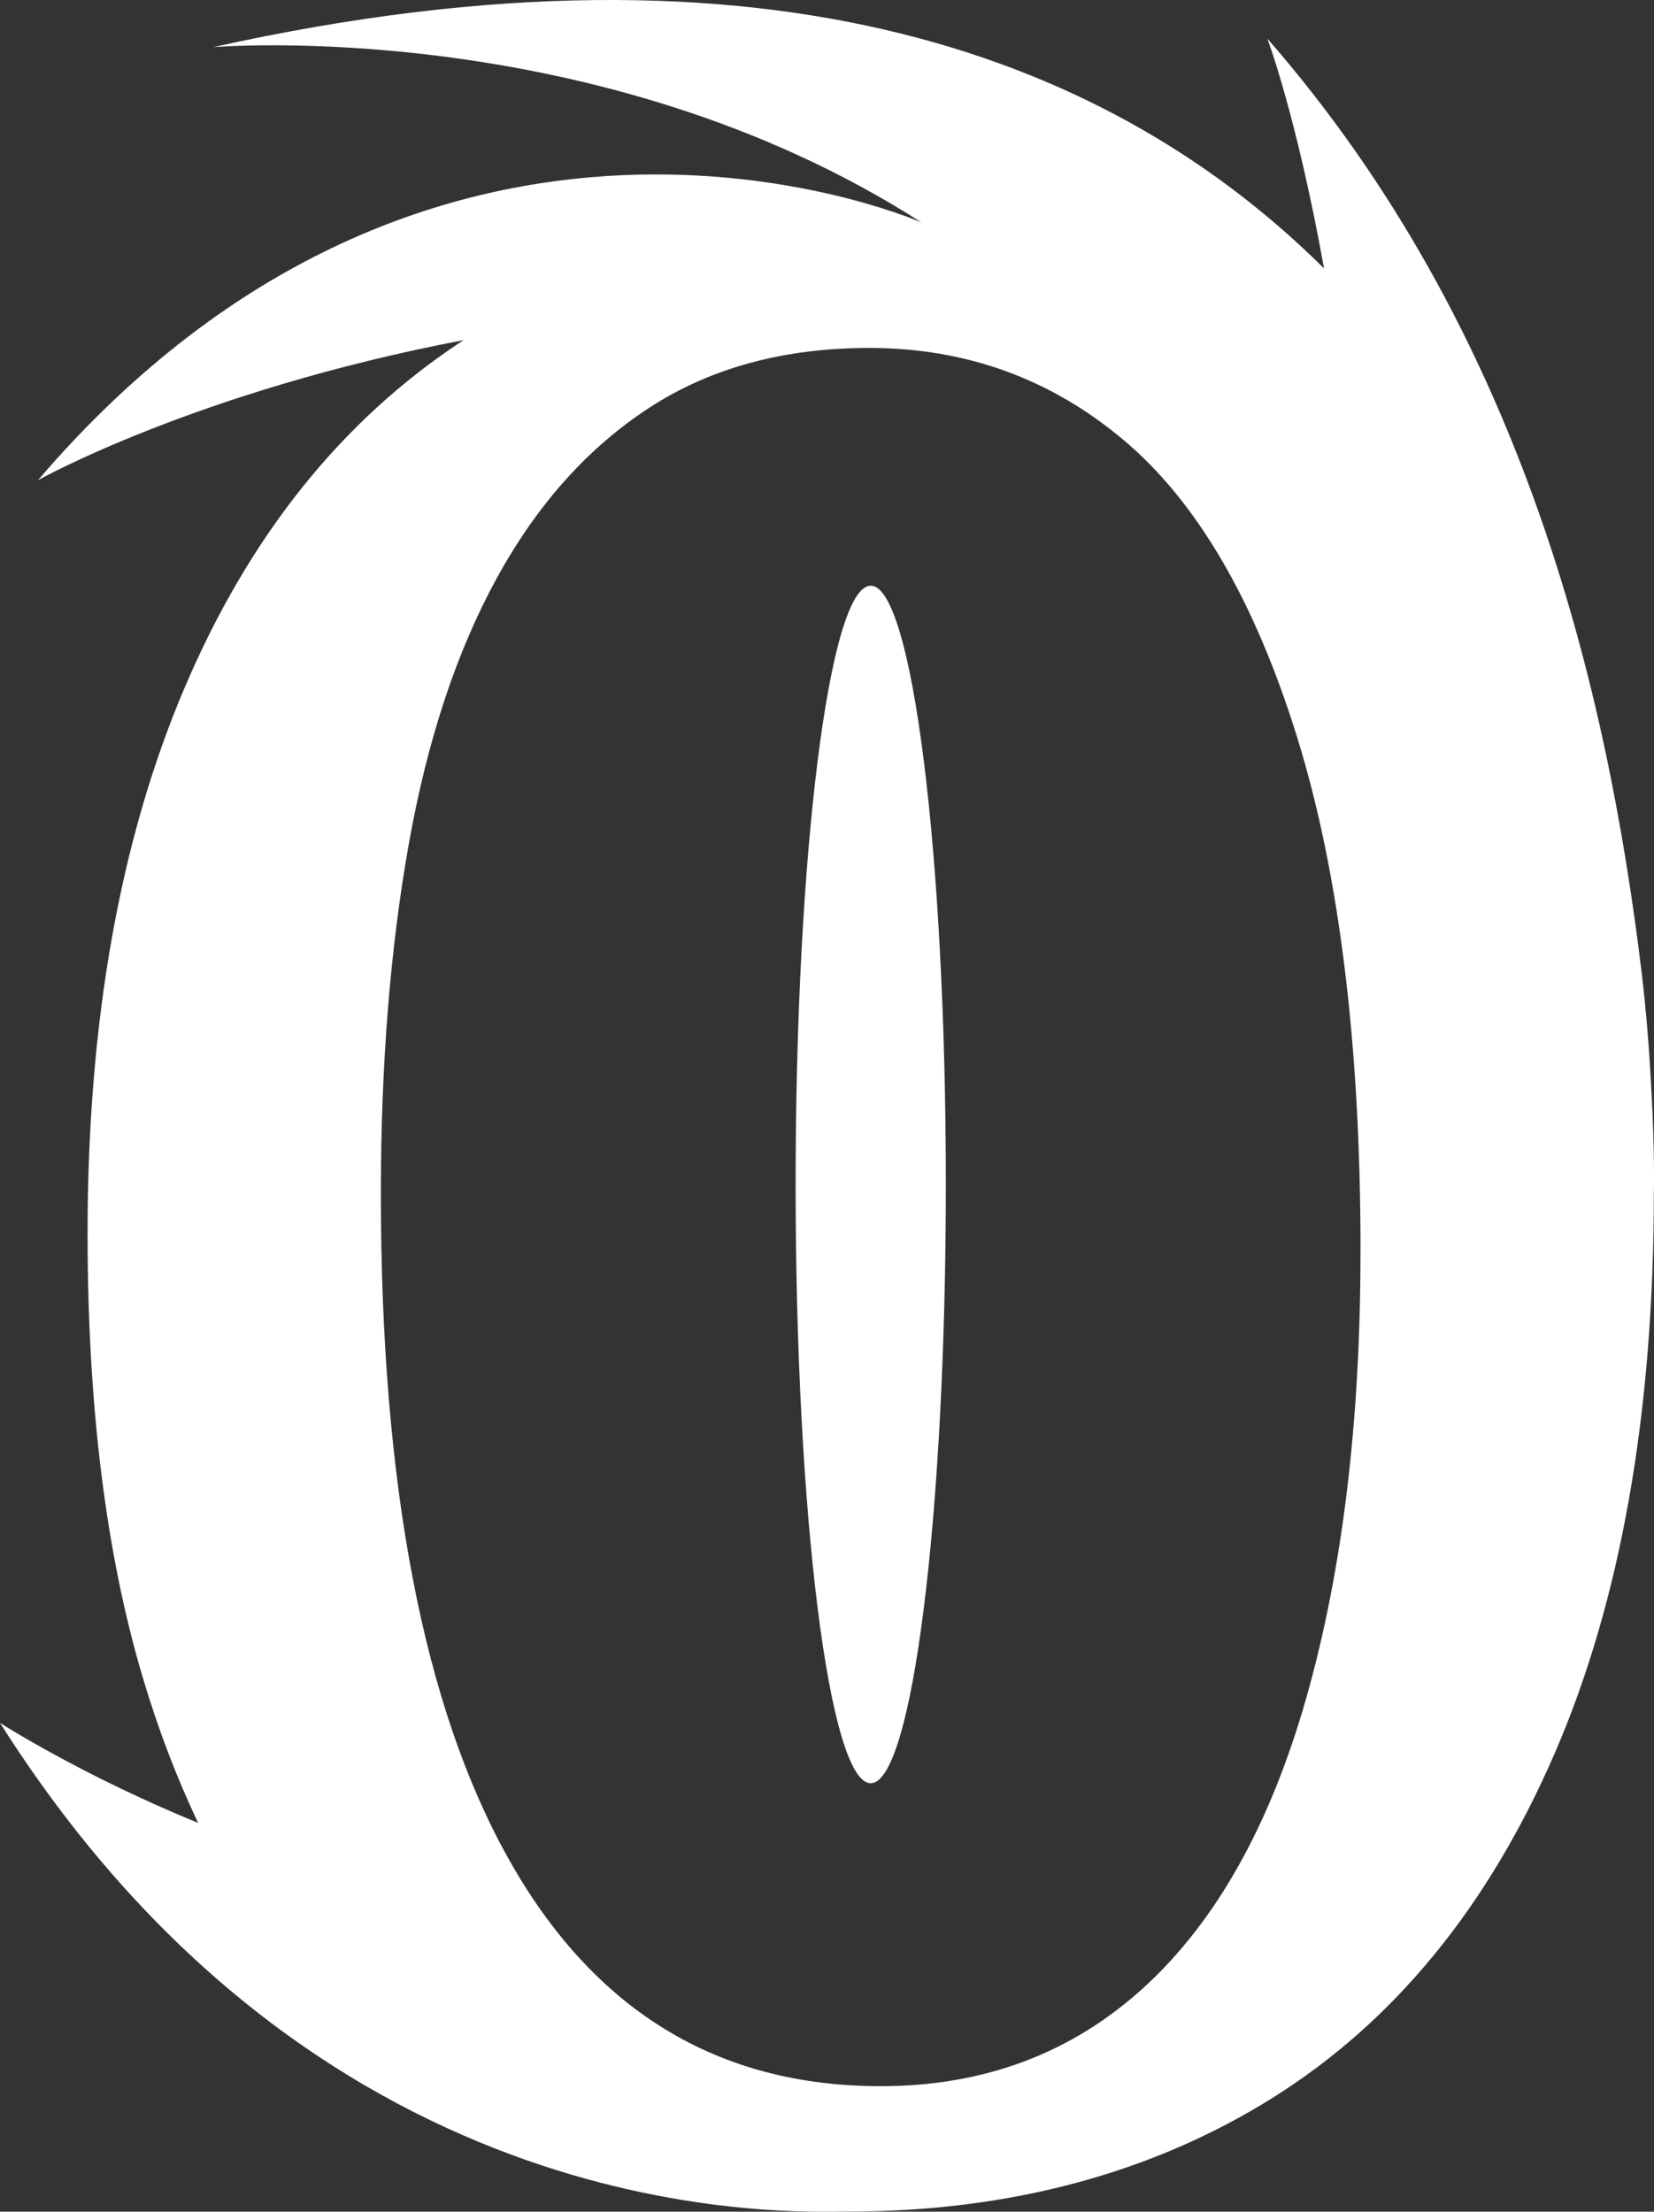 <svg viewBox="0 0 672.94 900" xmlns="http://www.w3.org/2000/svg" data-name="Layer 2" id="Layer_2">
  <rect x="0" y="0" width="672.94" height="900" fill="#333333" stroke="none"/>
  <defs>
    <style>
      .cls-1 {
        fill: #fff;
      }
    </style>
  </defs>
  <g id="symbol">
    <path d="M323.7,481.99c0-134.56,13.68-243.65,30.56-243.65,16.88,0,30.56,109.08,30.56,243.65,0,134.56-13.68,243.65-30.56,243.65-16.88,0-30.56-109.08-30.56-243.65ZM672.88,485.13c0,90.37-13.52,166.65-40.55,228.83-27.04,62.19-65.17,108.72-114.42,139.62-49.24,30.9-107.53,46.35-172.35,46.35-22.71,0-213.23,10.27-345.56-198.84,0,0,33.09,21.3,80.61,40.7-8.68-18.27-16.28-38.09-22.68-59.68-14.87-50.2-22.3-110.26-22.3-180.17,0-86.12,13.13-160.08,39.39-221.88,26.26-61.79,63.82-108.81,112.68-141.06.31-.21.64-.4.95-.6C80.06,159.1,15.42,195.43,15.42,195.43,176.69,7.09,368.33,87.68,374.92,90.53,243.15,5.92,86.73,19.19,86.73,19.19c228.6-50.83,367.57,6.22,451.96,90.03-11.24-62.38-23.07-93.54-23.07-93.54,104.49,119.84,138.44,265.3,152.35,380.53h0c1.76,14.93,3.02,30.39,3.84,46.34,1.52,26.69,1.08,42.57,1.08,42.57ZM553.54,509.46c0-84.19-8.6-154-25.78-209.42-17.19-55.42-40.65-95.68-70.39-120.79-29.74-25.1-64.3-37.66-103.7-37.66-34.76,0-64.59,8.11-89.5,24.33-24.91,16.22-45.58,39.3-61.99,69.23-16.42,29.93-28.39,66.14-35.92,108.62-7.53,42.49-11.3,89.79-11.3,141.93,0,118.57,17.28,208.75,51.85,270.54,34.56,61.8,85.06,92.69,151.49,92.69,42.09,0,77.82-13.42,107.17-40.26,29.35-26.84,51.36-66.13,66.04-117.89,14.67-51.75,22.01-112.19,22.01-181.33Z" class="cls-1"></path>
  </g>
</svg>